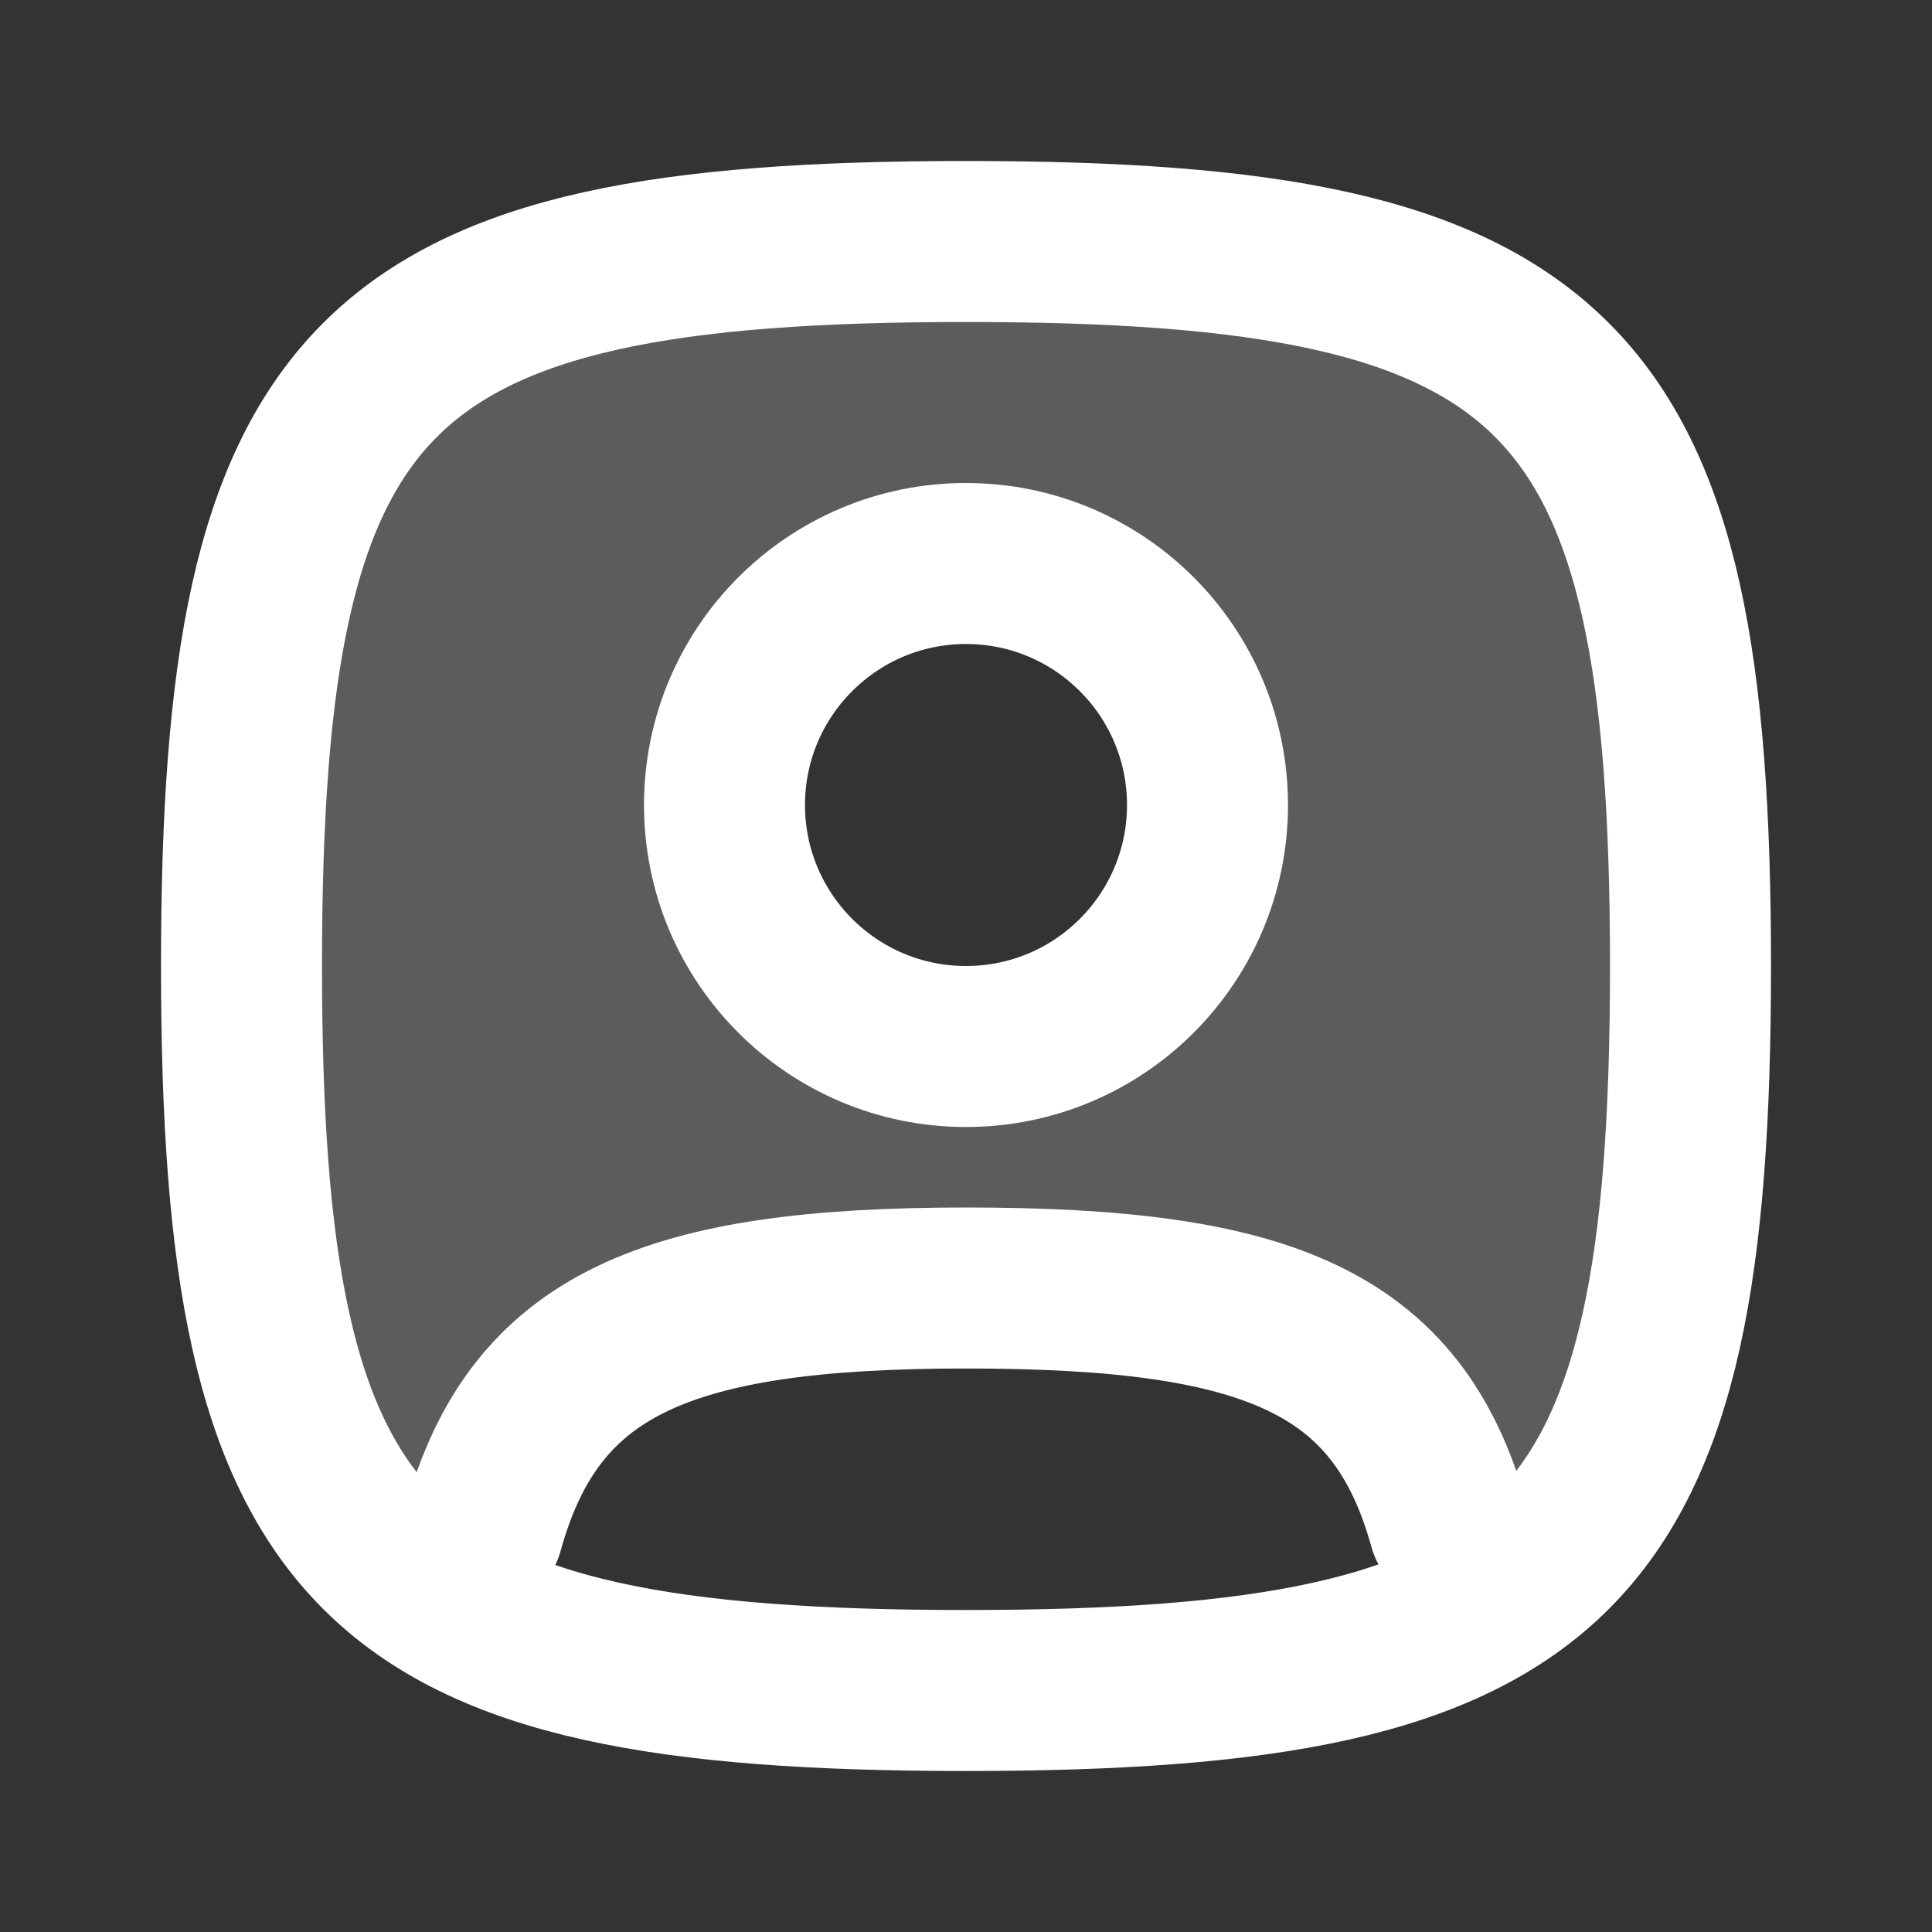 <svg width="54" height="54" viewBox="0 0 54 54" fill="none" xmlns="http://www.w3.org/2000/svg">
<rect x="0" y="0" width="54" height="54" fill="#333333" stroke="none"/>
<path opacity="0.2" fill-rule="evenodd" clip-rule="evenodd" d="M6.75 27C6.75 10.324 10.324 6.75 27 6.75C43.676 6.75 47.25 10.324 47.25 27C47.25 36.699 46.041 41.966 41.748 44.675L41.039 42.475C40.285 39.757 38.91 37.953 36.59 36.863C34.32 35.796 31.195 35.438 27 35.438C22.802 35.438 19.676 35.825 17.405 36.922C15.088 38.041 13.716 39.872 12.962 42.586L12.263 44.682C7.961 41.975 6.75 36.707 6.75 27ZM19.688 22.5C19.688 18.461 22.962 15.188 27 15.188C31.038 15.188 34.312 18.461 34.312 22.5C34.312 26.538 31.038 29.812 27 29.812C22.962 29.812 19.688 26.538 19.688 22.5Z" fill="white"/>
<path d="M6.75 27C6.75 10.324 10.324 6.75 27 6.75C43.676 6.75 47.25 10.324 47.25 27C47.25 43.676 43.676 47.25 27 47.25C10.324 47.25 6.75 43.676 6.75 27Z" stroke="white" stroke-width="4.5"/>
<path d="M33.75 22.5C33.75 26.228 30.728 29.25 27 29.25C23.272 29.25 20.25 26.228 20.25 22.5C20.25 18.772 23.272 15.75 27 15.75C30.728 15.75 33.75 18.772 33.75 22.5Z" stroke="white" stroke-width="4.5"/>
<path d="M13.5 42.75C14.936 37.559 18.63 36 27 36C35.37 36 39.064 37.446 40.5 42.637" stroke="white" stroke-width="4.5" stroke-linecap="round"/>
</svg>
